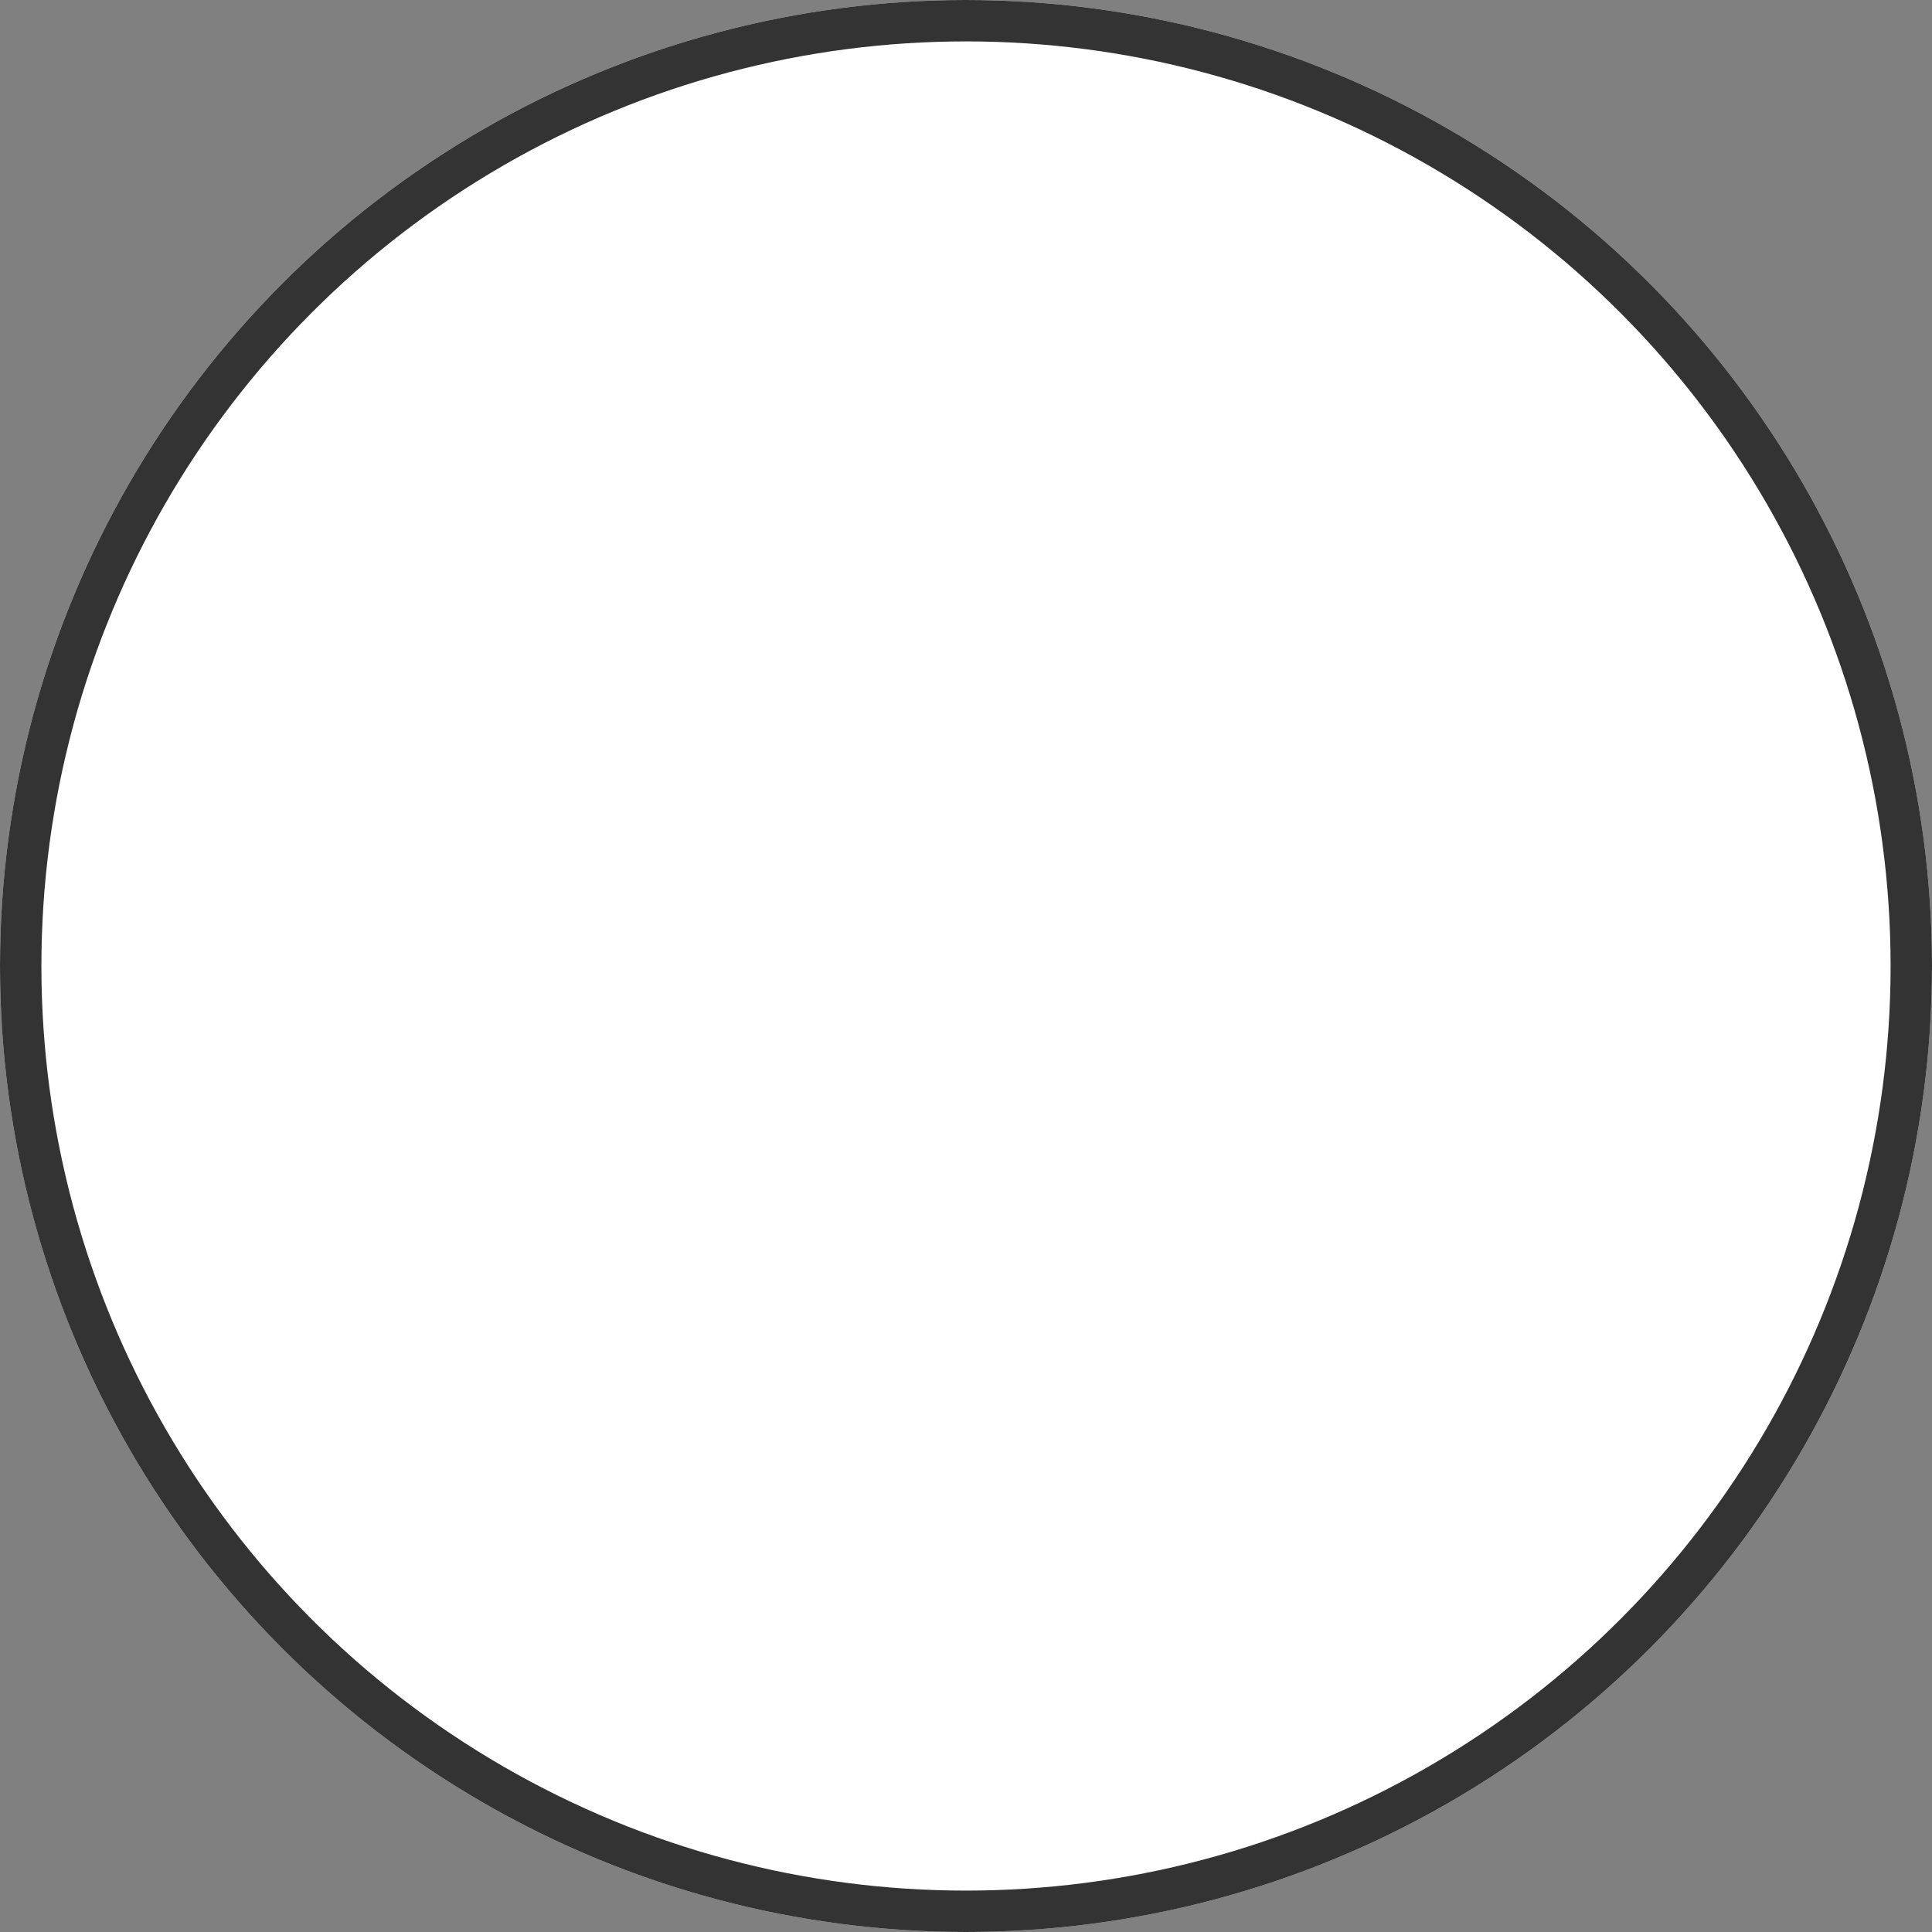 <svg preserveAspectRatio="none" width="100%" height="100%" overflow="visible" style="display: block;" viewBox="0 0 70 70" fill="none" xmlns="http://www.w3.org/2000/svg">
<rect x="0" y="0" width="70" height="70" fill="#808080" stroke="none"/>
<g id="Ellipse 1">
<circle cx="35" cy="35" r="35" fill="white"/>
<circle cx="35" cy="35" r="34.25" stroke="black" stroke-opacity="0.8" stroke-width="1.5"/>
</g>
</svg>
